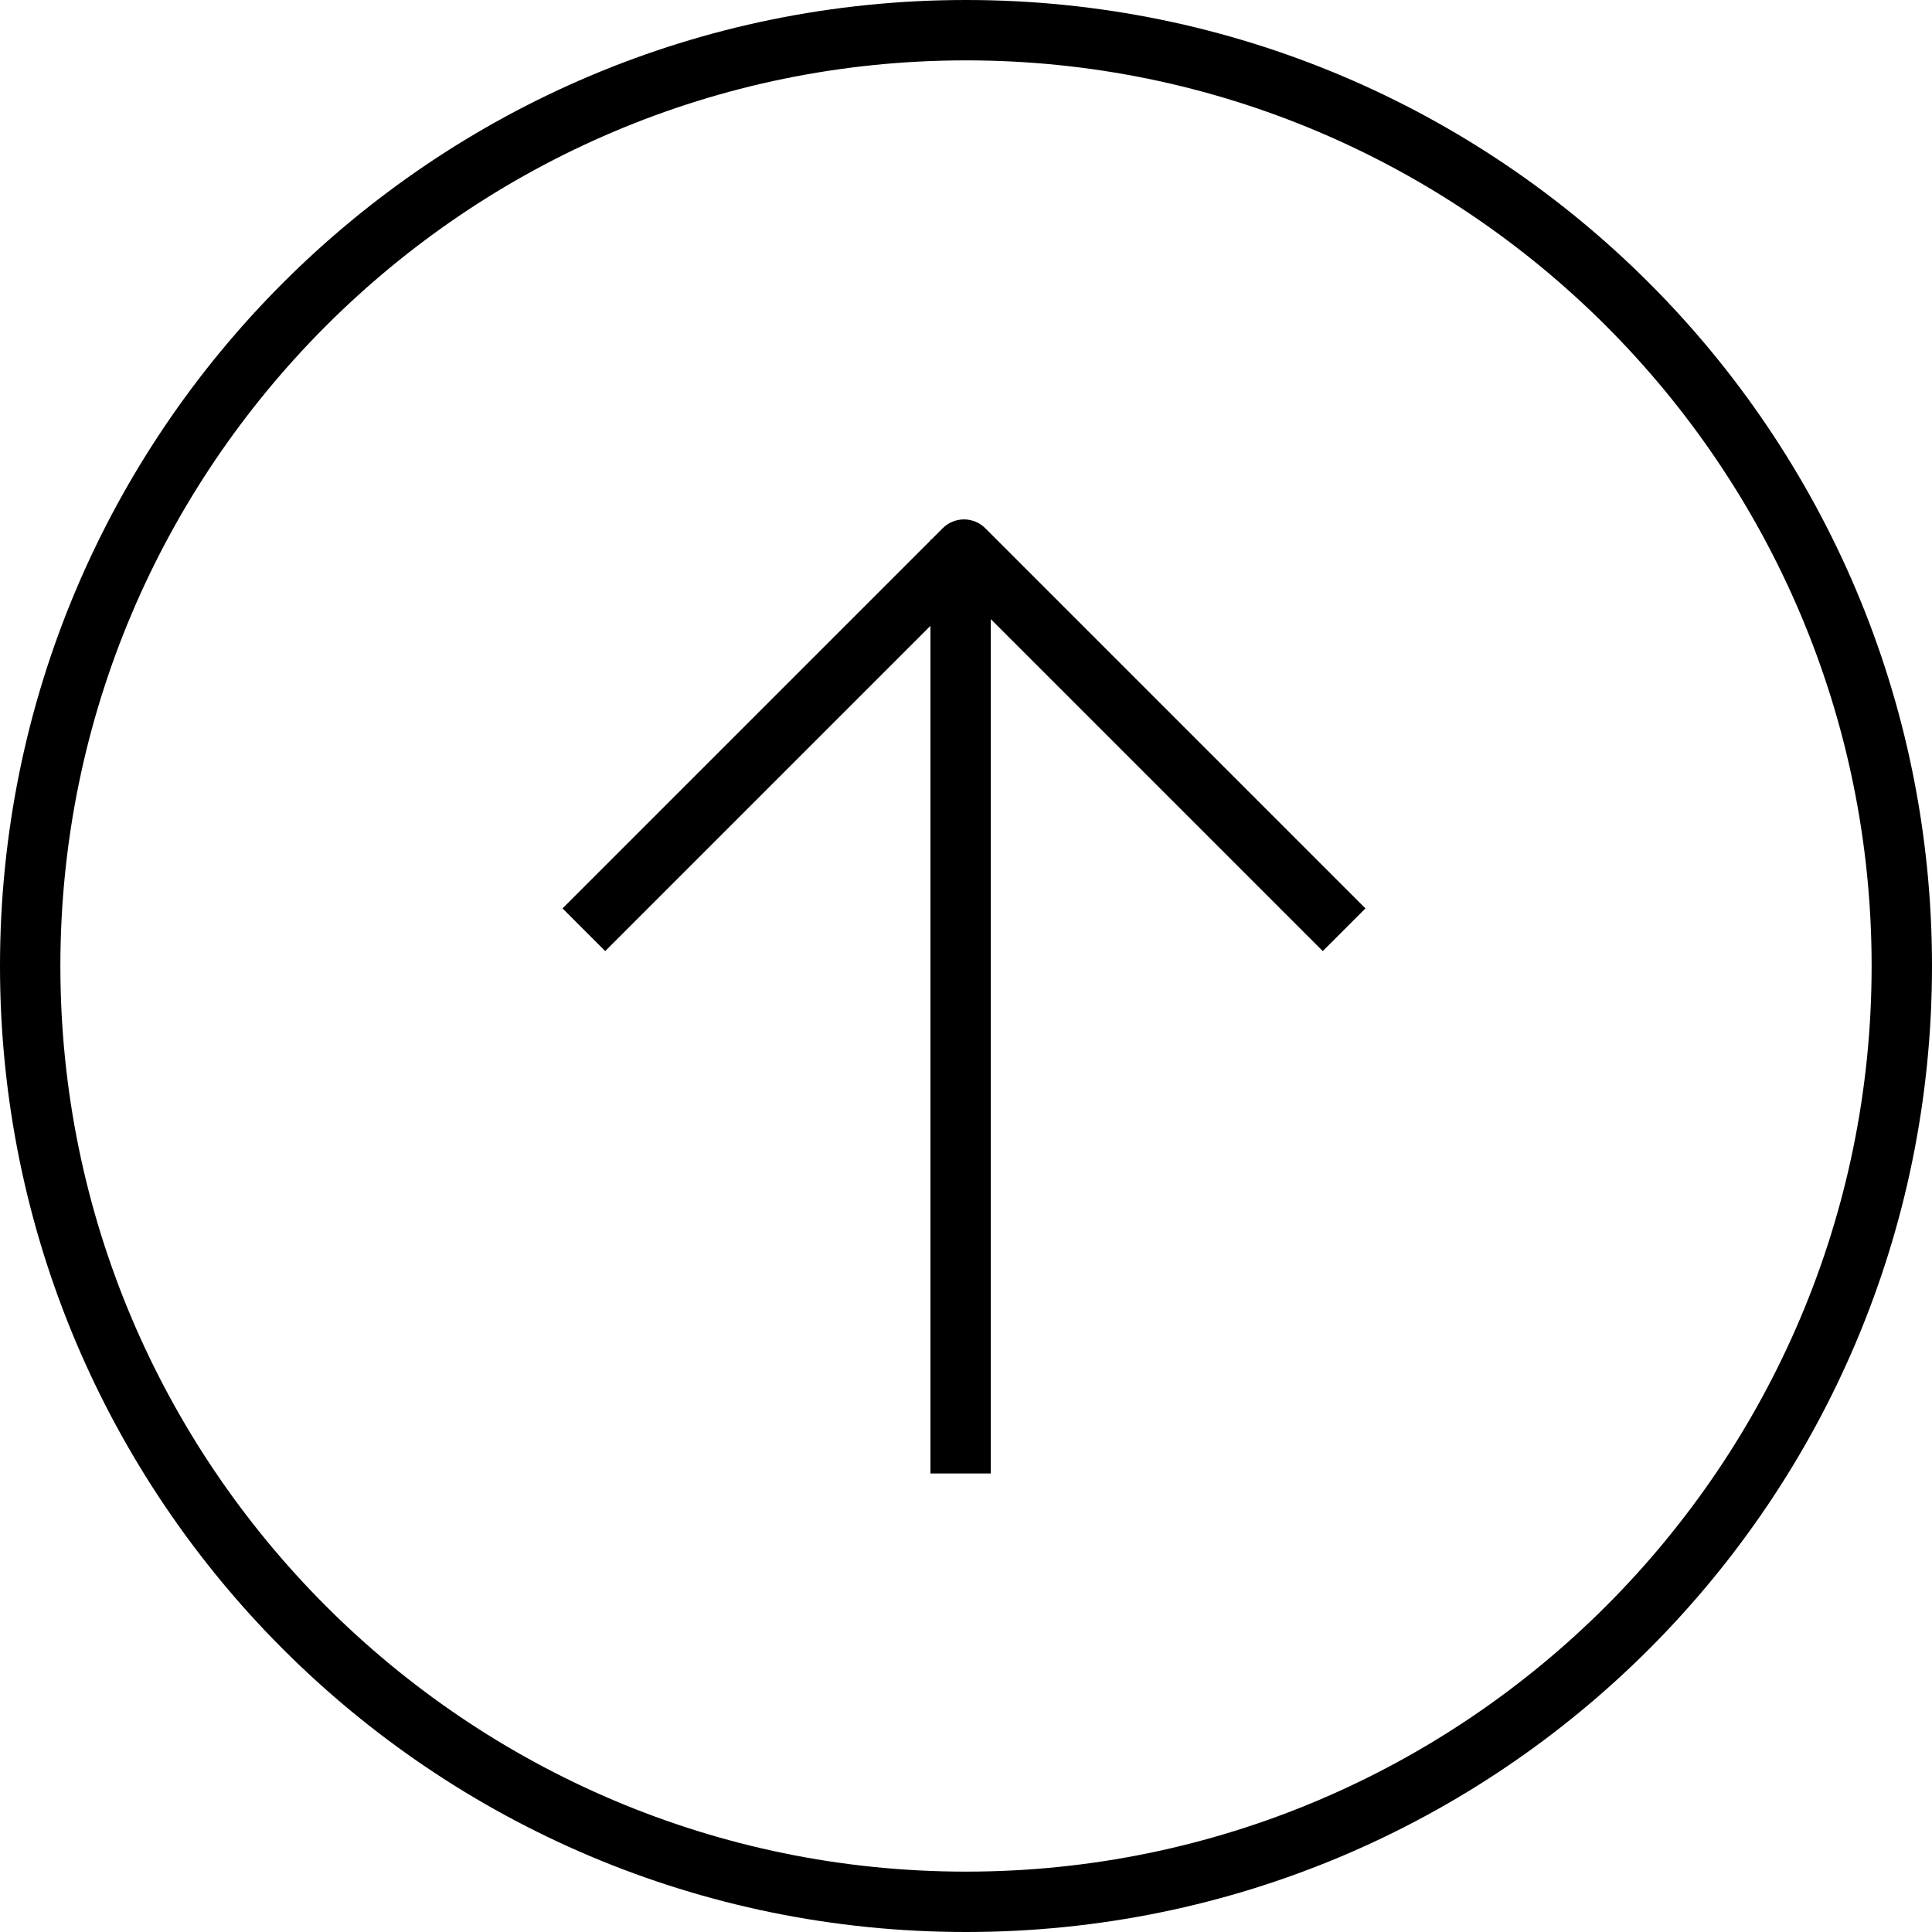 <?xml version="1.0" encoding="iso-8859-1"?>
<!-- Uploaded to: SVG Repo, www.svgrepo.com, Generator: SVG Repo Mixer Tools -->
<svg fill="#000000" height="800px" width="800px" version="1.1" id="Layer_1" xmlns="http://www.w3.org/2000/svg" xmlns:xlink="http://www.w3.org/1999/xlink" 
	 viewBox="0 0 512 512" xml:space="preserve">
<g>
	<g>
		<path d="M256,0C114.608,0,0,114.608,0,256s114.608,256,256,256s256-114.608,256-256S397.392,0,256,0z M256,496
			C123.664,496,16,388.336,16,256S123.664,16,256,16s240,107.664,240,240S388.336,496,256,496z"/>
	</g>
</g>
<g>
	<g>
		<path d="M261.12,140c-3.12-3.136-8.176-3.136-11.312,0l-3.008,3.008h-0.224v0.224l-97.504,97.504l11.312,11.312l86.192-86.192
			V390.48h16v-226.4l87.968,87.968l11.312-11.312L261.12,140z"/>
	</g>
</g>
</svg>